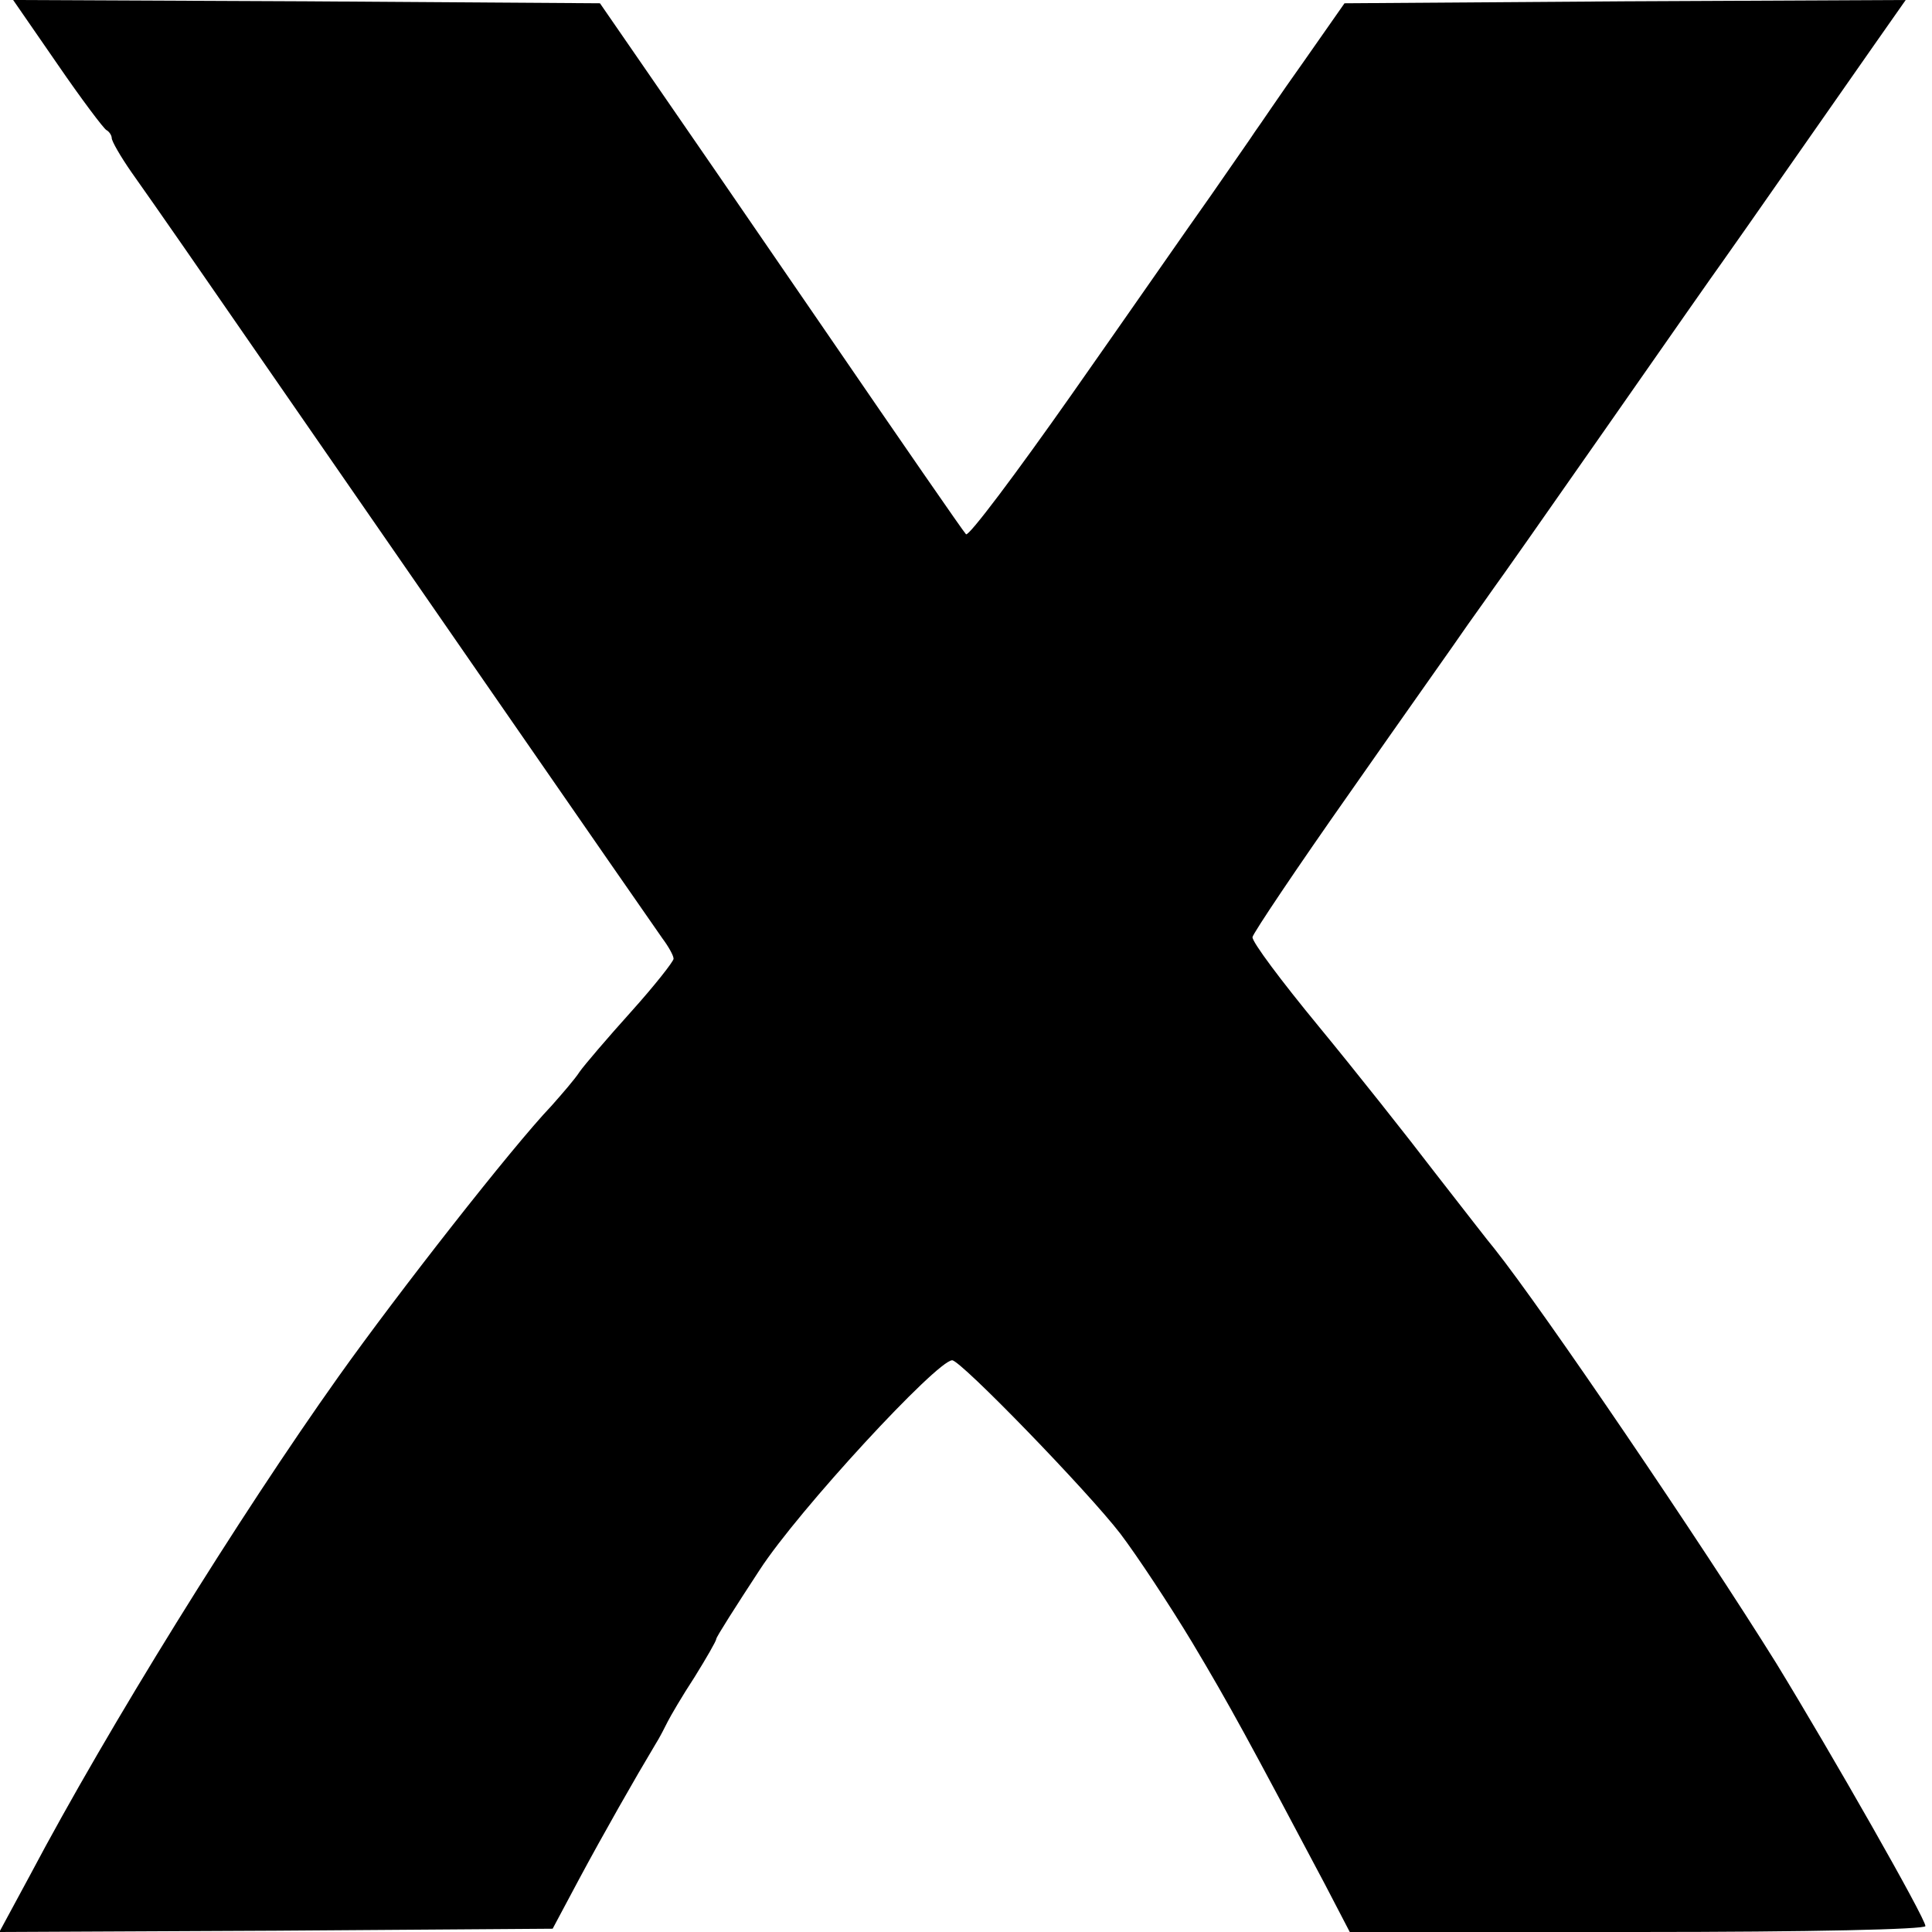 <?xml version="1.0" standalone="no"?>
<!DOCTYPE svg PUBLIC "-//W3C//DTD SVG 20010904//EN"
 "http://www.w3.org/TR/2001/REC-SVG-20010904/DTD/svg10.dtd">
<svg version="1.0" xmlns="http://www.w3.org/2000/svg"
 width="294pt" height="294pt" viewBox="0 0 294 294"
 preserveAspectRatio="xMidYMid meet">
<g transform="translate(0,294) scale(0.1,-0.1)"
fill="#000000" stroke="none">
<path d="M87 2843 c37 -54 71 -99 75 -101 4 -2 8 -8 8 -12 0 -5 14 -29 30 -52
17 -24 52 -74 79 -113 260 -376 716 -1035 729 -1053 9 -12 17 -26 17 -31 0 -4
-29 -41 -65 -81 -36 -40 -71 -81 -78 -91 -7 -11 -27 -34 -43 -52 -60 -63 -233
-284 -324 -412 -150 -211 -350 -533 -469 -758 l-47 -87 421 2 421 3 40 75 c37
69 86 155 116 205 7 11 15 27 19 35 4 8 22 39 41 68 18 29 33 55 33 58 0 3 30
50 66 105 59 91 270 319 293 319 13 0 206 -199 256 -264 25 -33 74 -107 109
-165 58 -97 87 -151 202 -368 l38 -73 438 0 c266 0 438 4 438 9 0 12 -142 261
-227 400 -114 183 -355 538 -429 631 -7 8 -47 60 -90 115 -42 55 -122 156
-178 224 -56 68 -101 128 -100 135 1 6 68 106 149 221 81 116 162 230 179 255
17 24 35 49 39 55 4 5 82 116 172 245 90 129 169 242 175 250 23 32 188 269
233 333 l47 67 -427 -2 -427 -3 -63 -90 c-35 -49 -67 -97 -73 -105 -5 -8 -36
-52 -67 -97 -32 -45 -127 -182 -212 -303 -85 -121 -157 -217 -161 -213 -4 4
-100 143 -213 308 -113 165 -237 345 -275 400 l-69 100 -447 3 -446 2 67 -97z"/>
</g>
</svg>
